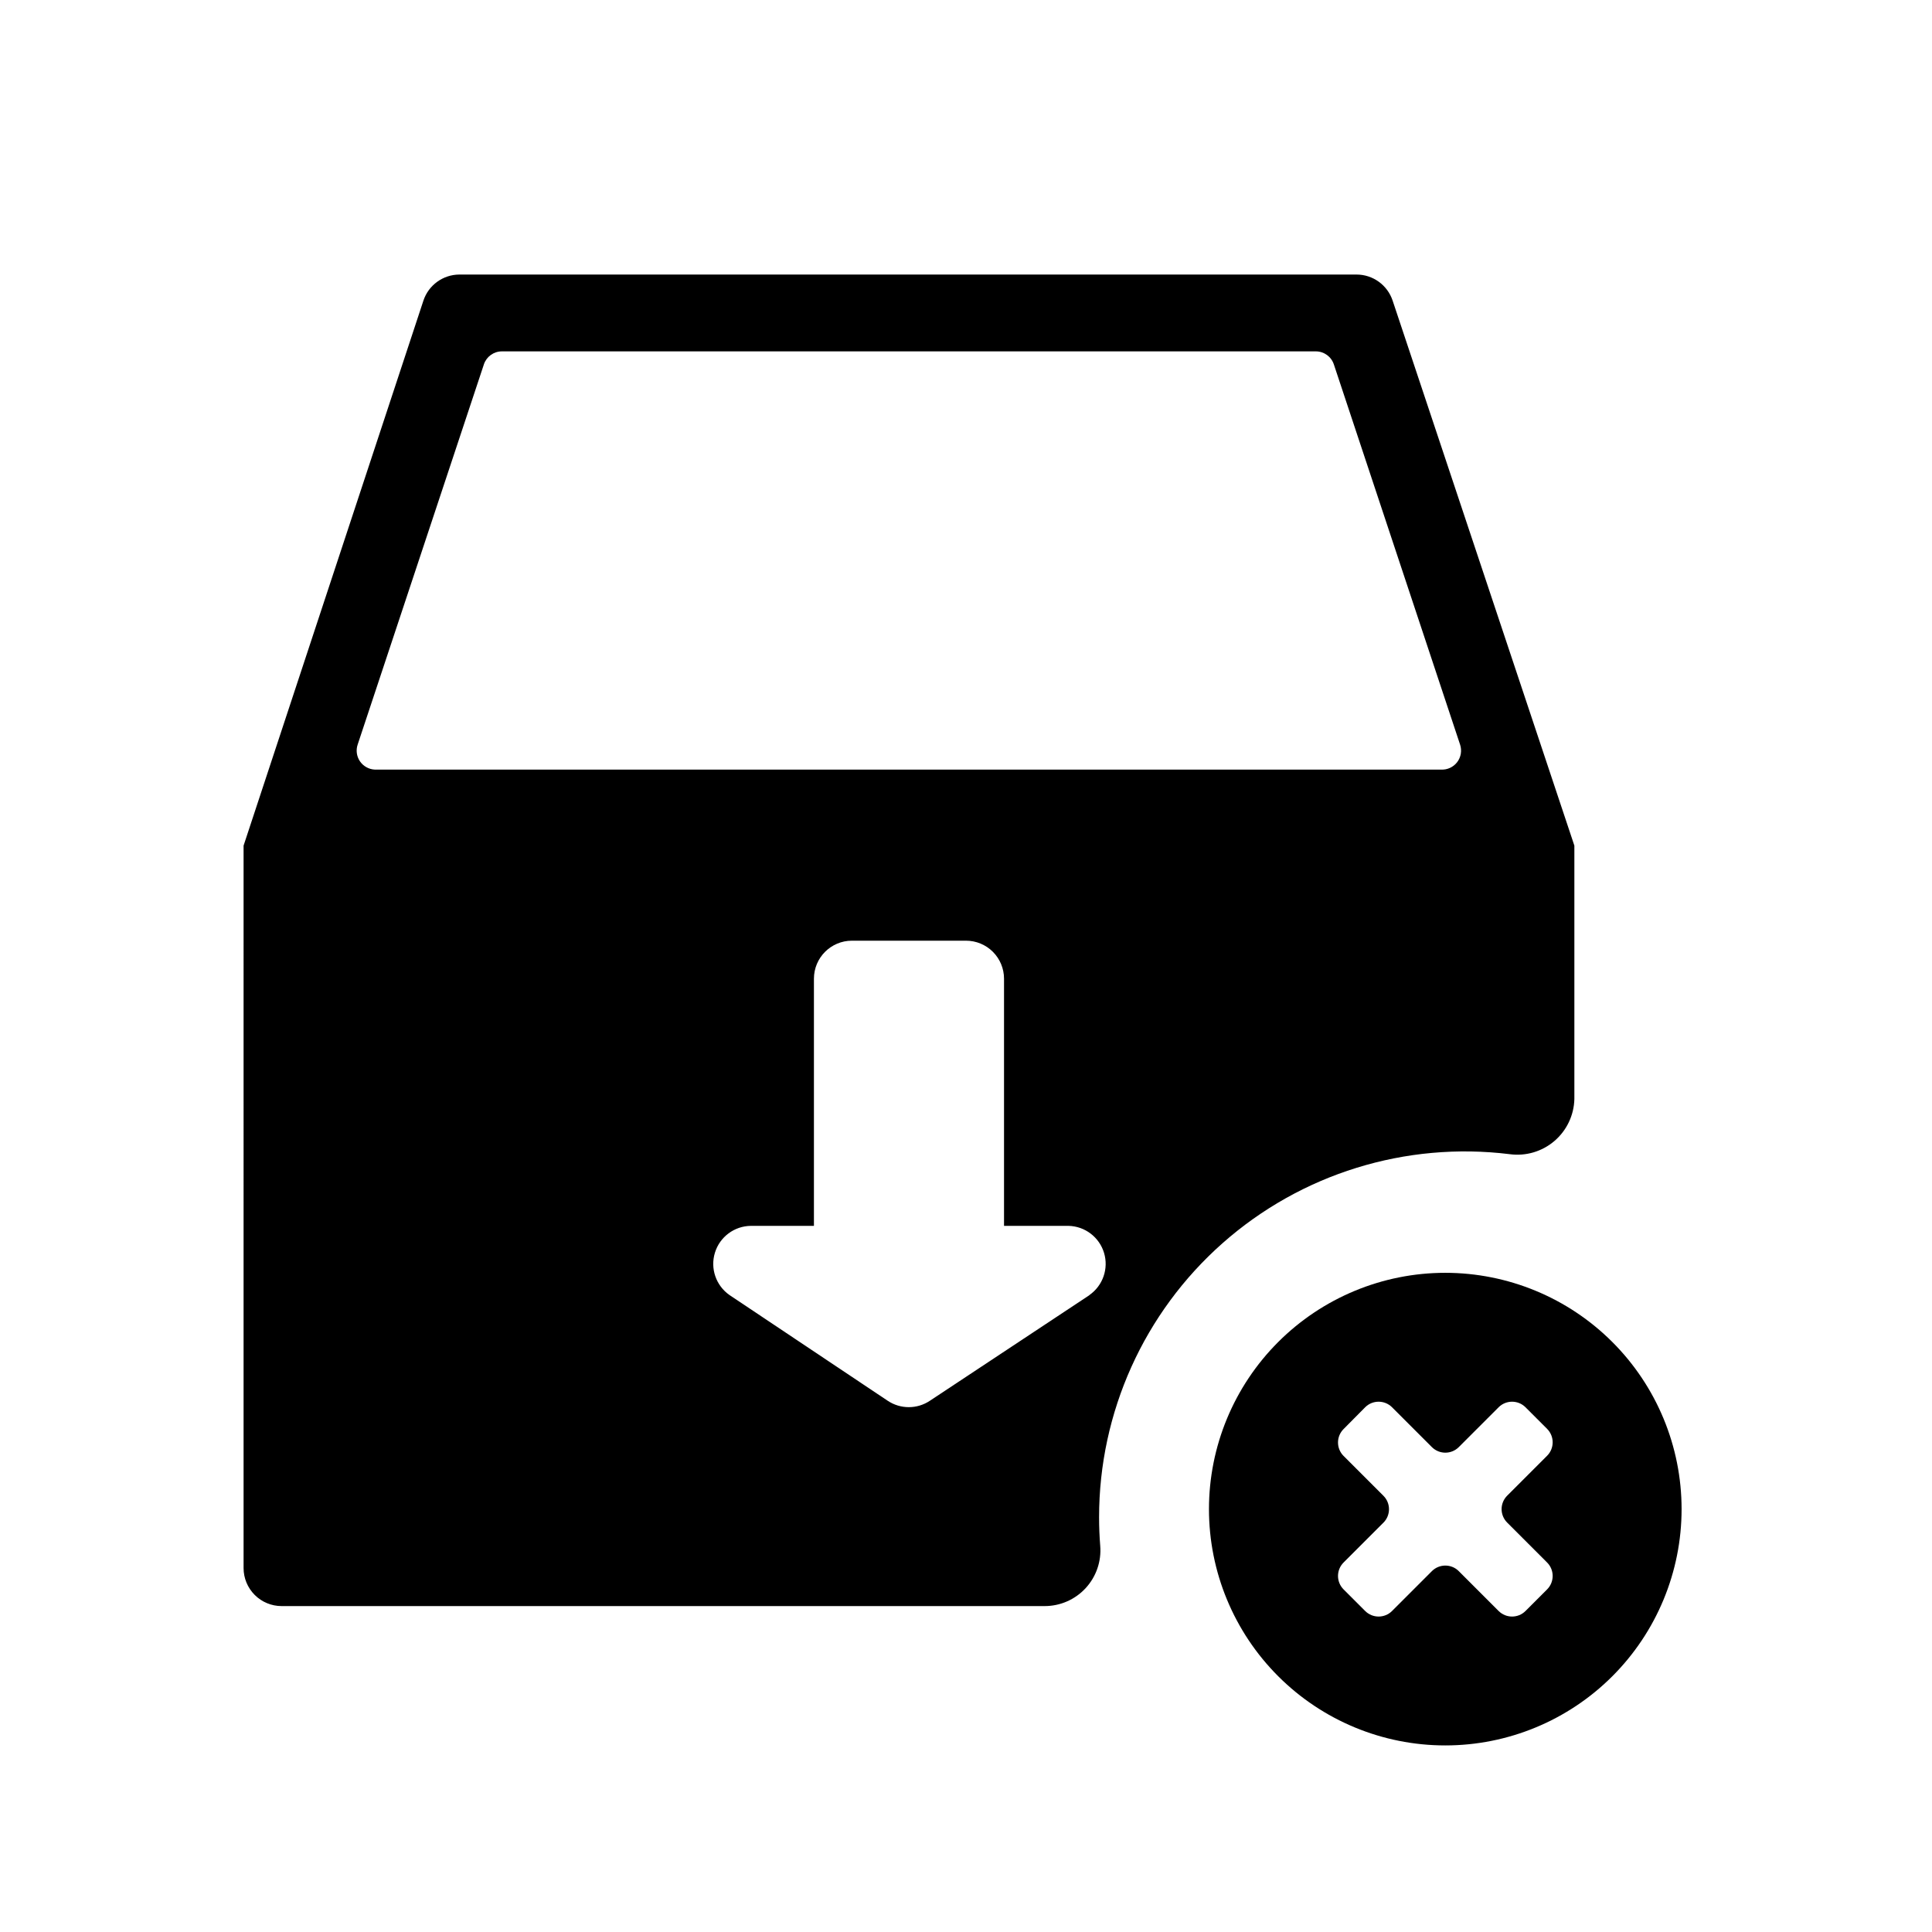 <?xml version="1.0" encoding="UTF-8"?>
<!-- Uploaded to: ICON Repo, www.iconrepo.com, Generator: ICON Repo Mixer Tools -->
<svg fill="#000000" width="800px" height="800px" version="1.1" viewBox="144 144 512 512" xmlns="http://www.w3.org/2000/svg">
 <g>
  <path d="m571.29 499.65c-11.742-11.742-27.672-18.34-44.281-18.34s-32.535 6.602-44.277 18.344c-11.746 11.746-18.344 27.672-18.344 44.281s6.598 32.535 18.344 44.281c11.742 11.742 27.668 18.34 44.277 18.34 16.609 0.004 32.539-6.594 44.281-18.336 11.746-11.746 18.348-27.676 18.348-44.285s-6.602-32.539-18.348-44.285zm-27.859 47.863 10.578 10.578c1.953 1.965 1.953 5.141 0 7.106l-5.742 5.742c-1.965 1.953-5.137 1.953-7.106 0l-10.578-10.578v-0.004c-1.965-1.953-5.137-1.953-7.106 0l-10.578 10.578v0.004c-1.965 1.953-5.141 1.953-7.106 0l-5.742-5.742c-1.953-1.965-1.953-5.141 0-7.106l10.578-10.578h0.004c1.953-1.965 1.953-5.141 0-7.106l-10.578-10.578h-0.004c-1.953-1.969-1.953-5.141 0-7.106l5.742-5.793c1.965-1.953 5.141-1.953 7.106 0l10.578 10.578c1.969 1.953 5.141 1.953 7.106 0l10.578-10.578c1.969-1.953 5.141-1.953 7.106 0l5.742 5.742c1.953 1.965 1.953 5.141 0 7.106l-10.578 10.578c-0.953 0.945-1.492 2.234-1.492 3.578s0.539 2.629 1.492 3.578z"/>
  <path d="m208.55 559.55c0 2.672 1.062 5.234 2.953 7.125 1.887 1.891 4.449 2.953 7.125 2.953h202.23c4.125 0 8.062-1.727 10.855-4.762 2.797-3.035 4.195-7.098 3.856-11.211-0.199-2.519-0.301-5.039-0.301-7.559-0.008-27.781 11.906-54.234 32.723-72.641 20.812-18.406 48.523-26.992 76.102-23.586 4.258 0.574 8.559-0.691 11.828-3.481 3.266-2.785 5.195-6.836 5.301-11.129v-67.16l-48.164-144.44c-1.371-4.121-5.227-6.906-9.574-6.902h-237.75c-4.328 0.02-8.16 2.797-9.523 6.902l-47.66 144.44zm224.2-72.348-42.32 28.012c-3.387 2.262-7.797 2.262-11.184 0l-41.918-28.012c-3.59-2.504-5.152-7.043-3.863-11.227 1.285-4.184 5.129-7.059 9.508-7.109h16.727v-65.496c0-5.566 4.508-10.078 10.074-10.078h30.23c2.672 0 5.234 1.062 7.125 2.953 1.887 1.891 2.949 4.453 2.949 7.125v65.496h17.078c4.359 0.094 8.164 2.984 9.426 7.156 1.262 4.176-0.305 8.688-3.883 11.18zm-193.96-145.9 33.453-100.76h-0.004c0.695-2.051 2.621-3.434 4.789-3.426h215.68c2.18 0 4.109 1.402 4.785 3.477l33.453 100.76c0.516 1.578 0.223 3.305-0.781 4.625-1.008 1.316-2.598 2.059-4.254 1.973h-282.59c-1.578-0.074-3.031-0.887-3.926-2.191-0.891-1.309-1.117-2.957-0.605-4.457z"/>
 </g>
</svg>